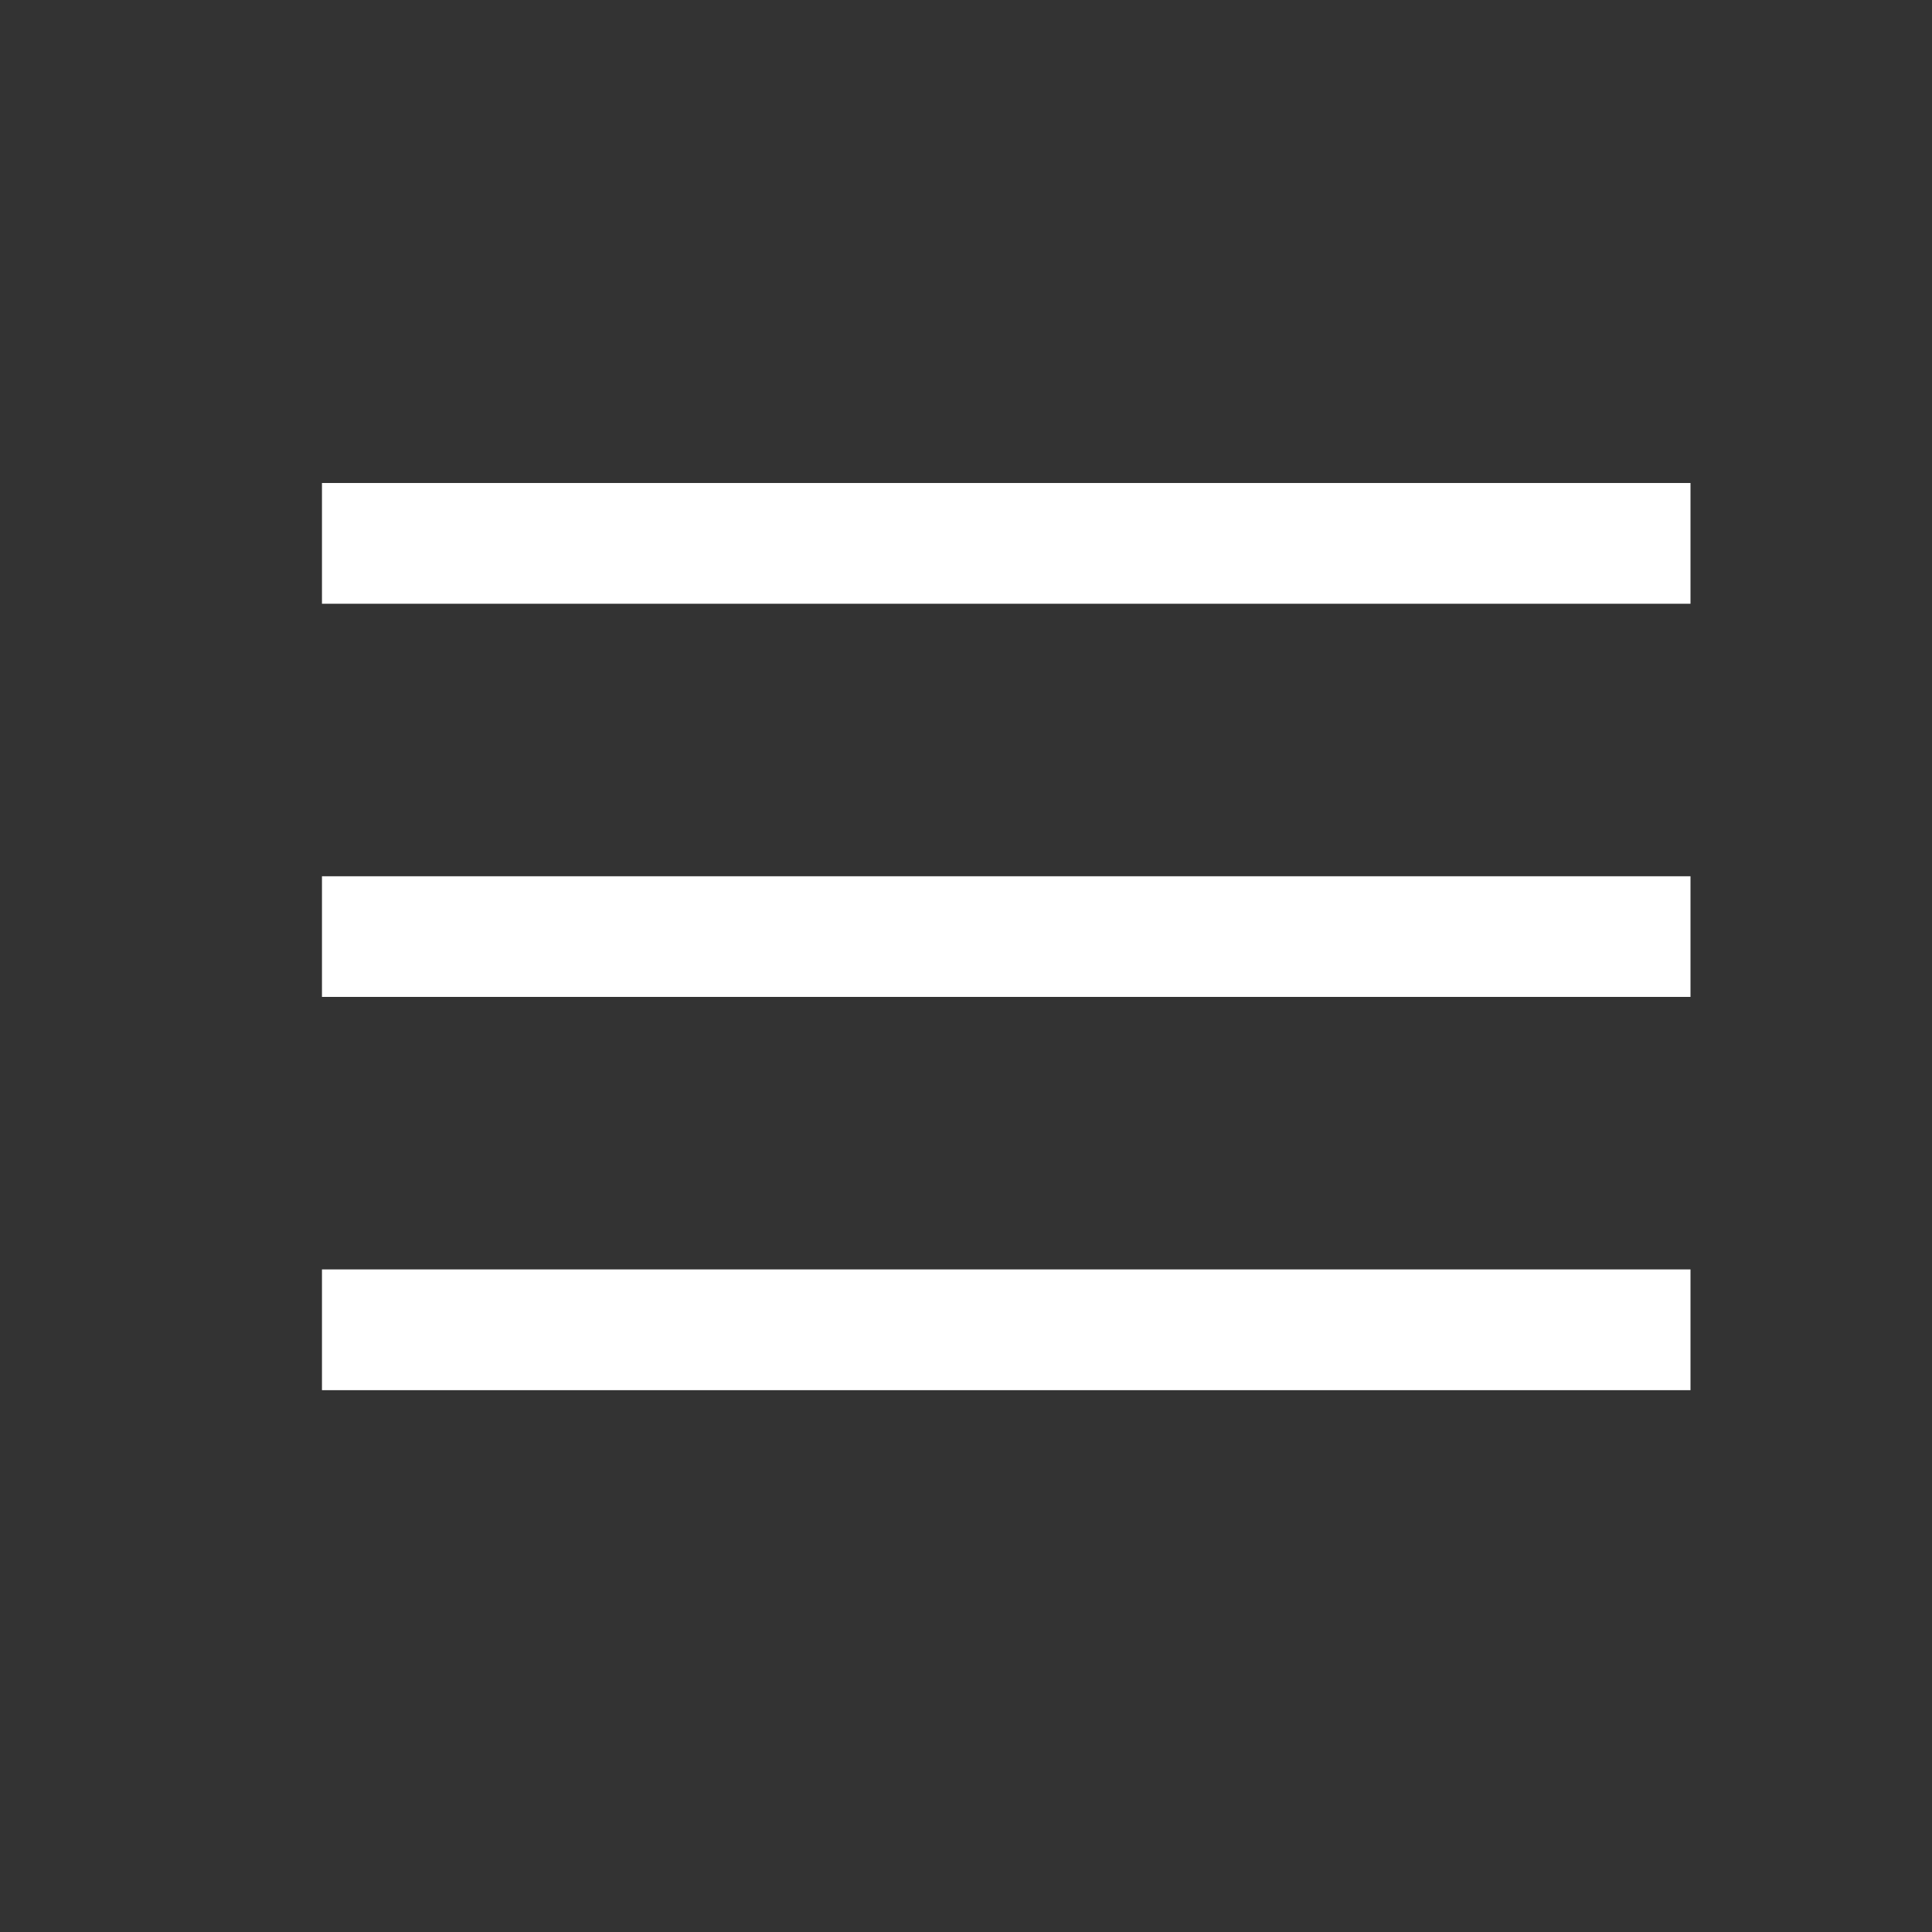 <svg width="20" height="20" viewBox="0 0 20 20" fill="none" xmlns="http://www.w3.org/2000/svg">
<rect x="0" y="0" width="20" height="20" fill="#333333" stroke="none"/>
<g clip-path="url(#clip0_5337_1762)">
<mask id="mask0_5337_1762" style="mask-type:alpha" maskUnits="userSpaceOnUse" x="0" y="0" width="20" height="20">
<rect width="20" height="20" fill="#D9D9D9"/>
</mask>
<g mask="url(#mask0_5337_1762)">
<path d="M3.333 14.391V13.141H17.5V14.391H3.333ZM3.333 10.32V9.071H17.5V10.32H3.333ZM3.333 6.25V5H17.5V6.25H3.333Z" fill="white"/>
</g>
</g>
<defs>
<clipPath id="clip0_5337_1762">
<rect width="20" height="20" fill="white"/>
</clipPath>
</defs>
</svg>
